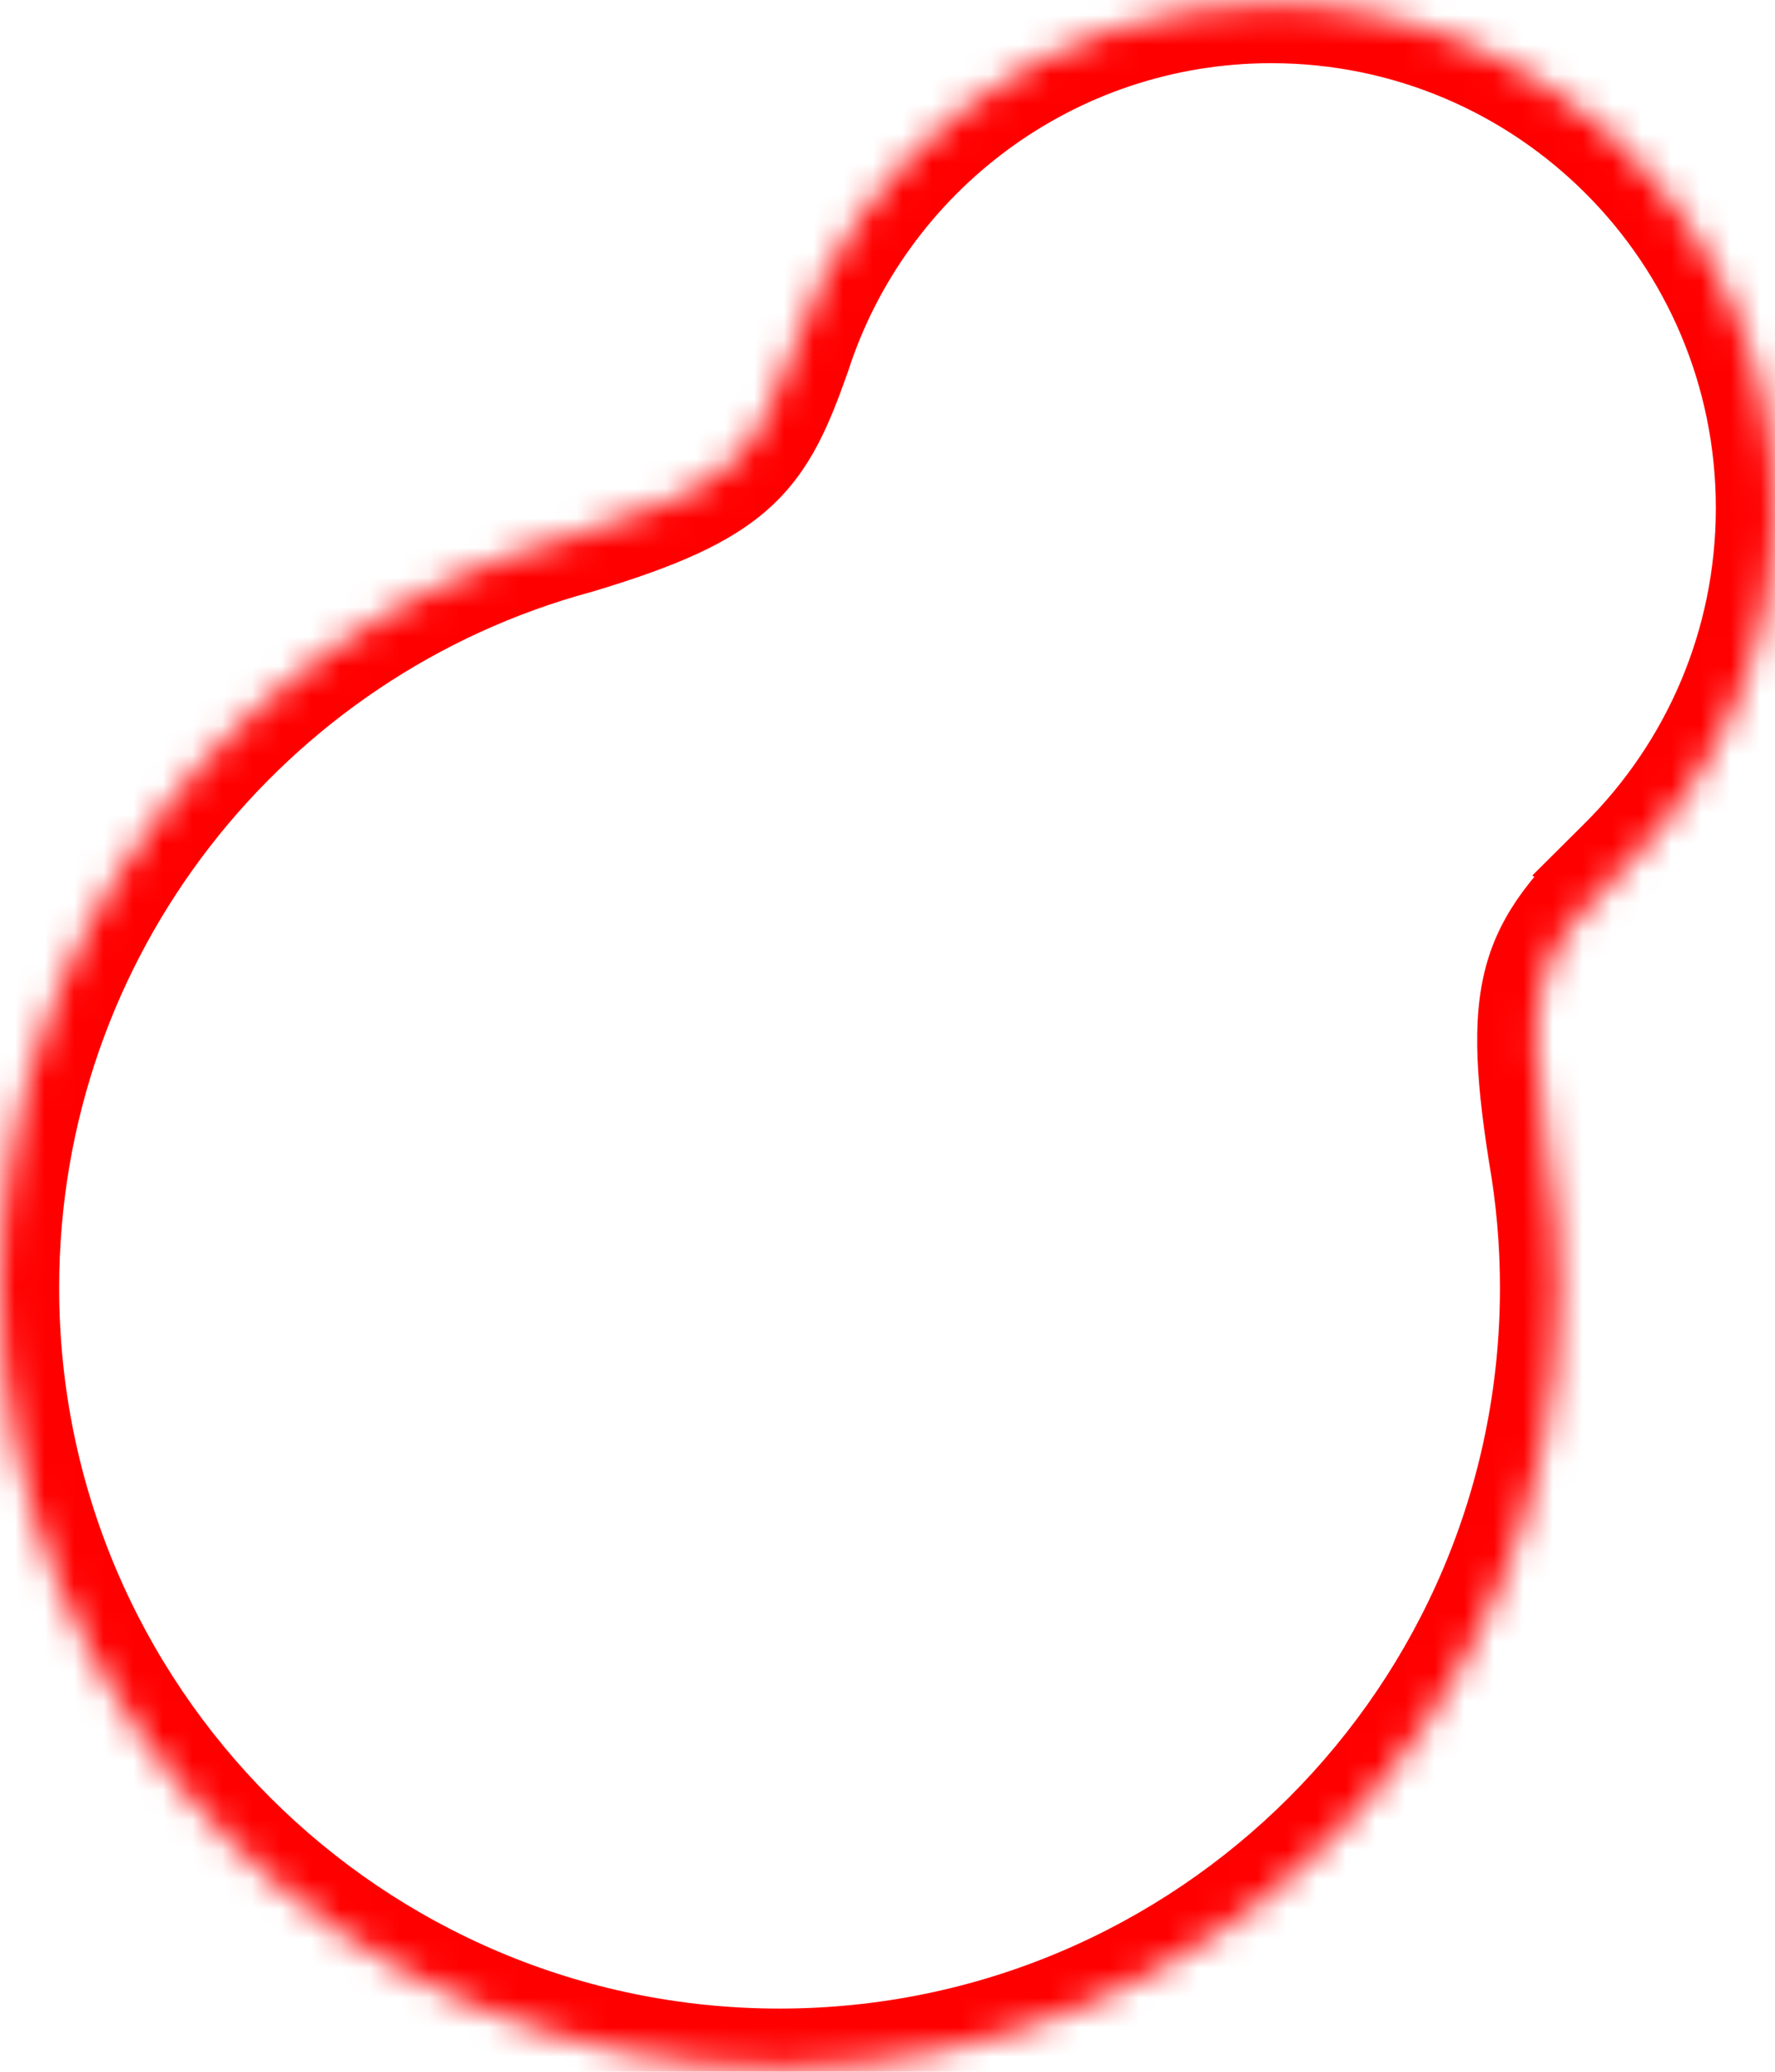 <svg xmlns="http://www.w3.org/2000/svg" width="60" height="70" viewBox="0 0 60 70" fill="none"><mask id="path-1-inside-1_601_376" fill="white"><path fill-rule="evenodd" clip-rule="evenodd" d="M19.463 18.071C8.25 21.1 0 31.343 0 43.513C0 58.067 11.798 69.865 26.351 69.865C40.905 69.865 52.703 58.067 52.703 43.513C52.703 41.94 52.565 40.399 52.3 38.901C51.379 33.011 52.157 32.046 54.987 29.228L54.986 29.228C58.083 26.145 60 21.877 60 17.162C60 7.758 52.377 0.135 42.973 0.135C35.409 0.135 28.996 5.067 26.777 11.892C25.552 15.336 24.866 16.444 19.463 18.071Z"></path></mask><path d="M19.463 18.071L19.984 20.002L20.012 19.995L20.039 19.986L19.463 18.071ZM52.3 38.901L50.325 39.21L50.328 39.23L50.331 39.249L52.3 38.901ZM54.987 29.228L56.398 30.646L58.178 28.874L56.053 27.536L54.987 29.228ZM54.986 29.228L53.575 27.811L51.796 29.582L53.921 30.921L54.986 29.228ZM26.777 11.892L28.662 12.562L28.671 12.536L28.679 12.51L26.777 11.892ZM18.941 16.14C6.878 19.399 -2 30.416 -2 43.513H2C2 32.27 9.622 22.801 19.984 20.002L18.941 16.14ZM-2 43.513C-2 59.171 10.693 71.865 26.351 71.865V67.865C12.902 67.865 2 56.962 2 43.513H-2ZM26.351 71.865C42.009 71.865 54.703 59.171 54.703 43.513H50.703C50.703 56.962 39.8 67.865 26.351 67.865V71.865ZM54.703 43.513C54.703 41.823 54.554 40.165 54.27 38.553L50.331 39.249C50.575 40.632 50.703 42.057 50.703 43.513H54.703ZM54.276 38.592C53.818 35.659 53.867 34.368 54.139 33.532C54.399 32.733 54.926 32.111 56.398 30.646L53.576 27.811C52.218 29.164 50.941 30.433 50.335 32.294C49.741 34.117 49.862 36.254 50.325 39.21L54.276 38.592ZM56.053 27.536L56.052 27.536L53.921 30.921L53.922 30.921L56.053 27.536ZM56.398 30.645C59.856 27.202 62 22.43 62 17.162H58C58 21.324 56.311 25.087 53.575 27.811L56.398 30.645ZM62 17.162C62 6.653 53.481 -1.865 42.973 -1.865V2.135C51.272 2.135 58 8.863 58 17.162H62ZM42.973 -1.865C34.517 -1.865 27.354 3.65 24.875 11.273L28.679 12.51C30.638 6.485 36.3 2.135 42.973 2.135V-1.865ZM24.893 11.222C24.274 12.962 23.929 13.648 23.34 14.184C22.702 14.766 21.569 15.348 18.886 16.156L20.039 19.986C22.76 19.167 24.672 18.382 26.034 17.141C27.445 15.856 28.056 14.265 28.662 12.562L24.893 11.222Z" fill="#FF0000" mask="url(#path-1-inside-1_601_376)"></path></svg>